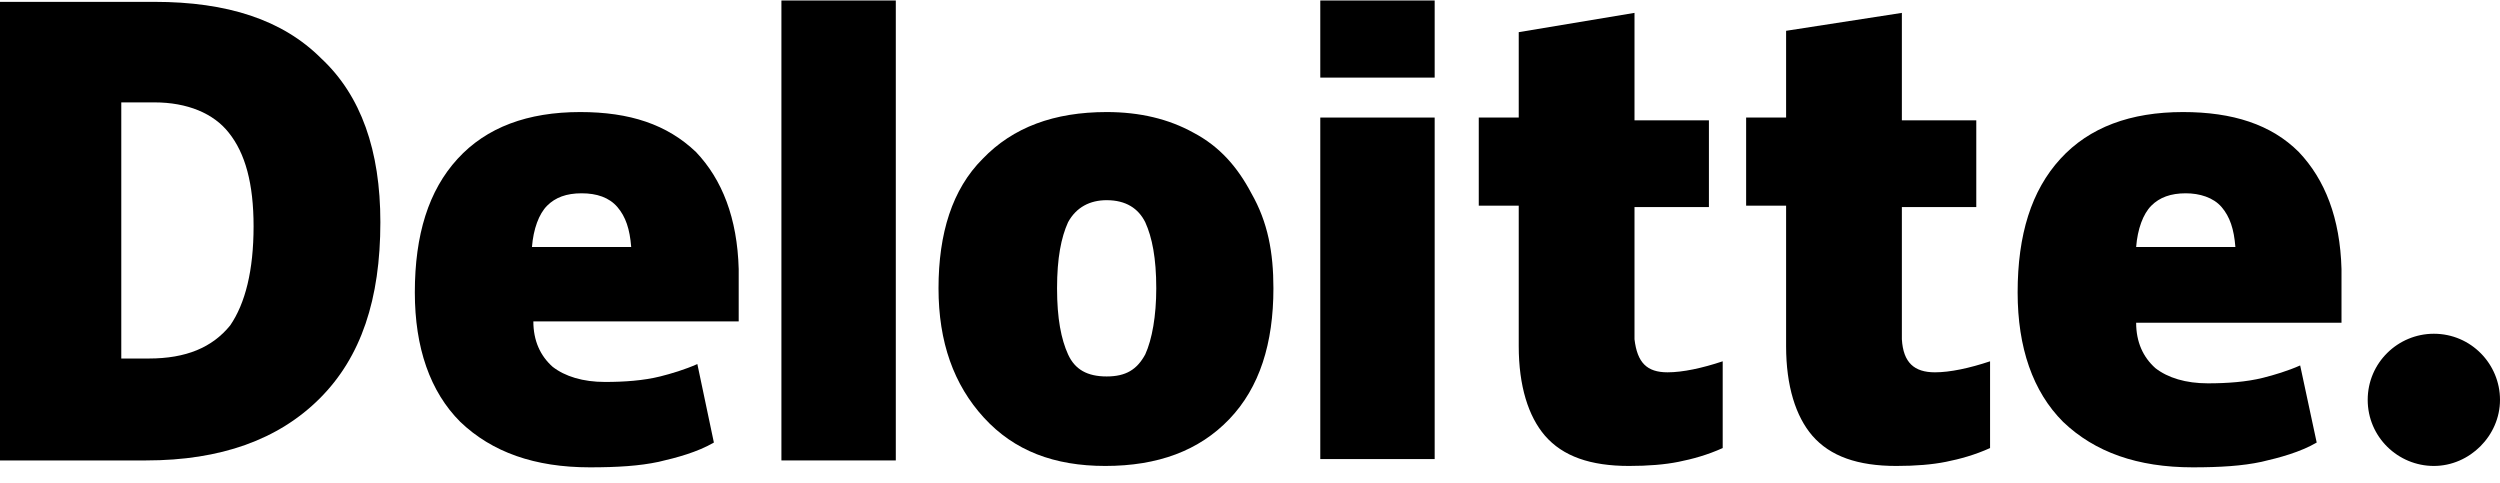 <svg width="150" height="29" viewBox="0 0 150 29" fill="none" xmlns="http://www.w3.org/2000/svg">
<g id="Group">
<path id="Vector" d="M142.062 23.991C142.062 21.761 143.881 20.025 146.031 20.025C148.264 20.025 150 21.843 150 23.991C150 26.14 148.181 27.957 146.031 27.957C143.881 27.957 142.062 26.222 142.062 23.991Z" fill="black"/>
<path id="Vector_2" d="M22.822 13.331C22.822 17.958 21.665 21.429 19.184 23.907C16.703 26.386 13.23 27.626 8.765 27.626H-0V0.111H9.261C13.644 0.111 16.951 1.185 19.267 3.499C21.665 5.73 22.822 9.035 22.822 13.331ZM15.215 13.579C15.215 11.018 14.719 9.2 13.726 7.961C12.817 6.804 11.246 6.143 9.261 6.143H7.277V21.511H8.93C11.163 21.511 12.734 20.85 13.809 19.528C14.719 18.206 15.215 16.223 15.215 13.579Z" fill="black"/>
<path id="Vector_3" d="M53.748 0.029H46.885V27.626H53.748V0.029Z" fill="black"/>
<path id="Vector_4" d="M76.405 17.299C76.405 20.604 75.578 23.248 73.759 25.148C71.94 27.049 69.459 27.957 66.317 27.957C63.257 27.957 60.859 27.049 59.04 25.066C57.221 23.082 56.311 20.521 56.311 17.299C56.311 13.994 57.138 11.35 58.958 9.532C60.777 7.632 63.257 6.723 66.4 6.723C68.384 6.723 70.121 7.136 71.609 7.962C73.18 8.788 74.255 10.028 75.082 11.598C76.074 13.333 76.405 15.15 76.405 17.299ZM63.423 17.299C63.423 19.116 63.671 20.356 64.084 21.265C64.498 22.174 65.242 22.587 66.4 22.587C67.557 22.587 68.219 22.174 68.715 21.265C69.128 20.356 69.376 18.951 69.376 17.299C69.376 15.481 69.128 14.242 68.715 13.333C68.302 12.506 67.557 12.011 66.4 12.011C65.407 12.011 64.581 12.424 64.084 13.333C63.671 14.242 63.423 15.481 63.423 17.299Z" fill="black"/>
<path id="Vector_5" d="M86.08 7.053H79.217V27.544H86.08V7.053Z" fill="black"/>
<path id="Vector_6" d="M86.08 0.029H79.217V4.656H86.08V0.029Z" fill="black"/>
<path id="Vector_7" d="M100.054 22.339C100.964 22.339 102.122 22.091 103.362 21.678V26.883C102.452 27.296 101.543 27.544 100.716 27.709C99.889 27.875 98.897 27.957 97.739 27.957C95.424 27.957 93.77 27.379 92.695 26.139C91.703 24.983 91.124 23.165 91.124 20.769V12.341H88.726V7.053H91.124V1.93L98.07 0.773V7.218H102.535V12.424H98.07V20.356C98.235 21.76 98.814 22.339 100.054 22.339Z" fill="black"/>
<path id="Vector_8" d="M116.097 22.339C117.006 22.339 118.164 22.091 119.404 21.678V26.883C118.495 27.296 117.585 27.544 116.758 27.709C115.931 27.875 114.939 27.957 113.781 27.957C111.466 27.957 109.812 27.379 108.737 26.139C107.745 24.983 107.166 23.165 107.166 20.769V12.341H104.768V7.053H107.166V1.848L114.112 0.773V7.218H118.577V12.424H114.112V20.356C114.195 21.76 114.856 22.339 116.097 22.339Z" fill="black"/>
<path id="Vector_9" d="M137.927 9.119C136.273 7.466 133.958 6.723 130.981 6.723C127.839 6.723 125.358 7.632 123.622 9.532C121.885 11.432 121.058 14.076 121.058 17.547C121.058 20.852 121.968 23.496 123.787 25.313C125.689 27.131 128.252 28.04 131.56 28.04C133.214 28.04 134.537 27.957 135.694 27.709C136.769 27.462 138.01 27.131 139.002 26.553L138.01 21.926C137.265 22.256 136.438 22.504 135.777 22.669C134.785 22.917 133.627 23 132.469 23C131.146 23 130.071 22.669 129.327 22.091C128.583 21.43 128.169 20.521 128.169 19.364H140.49V16.142C140.408 13.085 139.498 10.771 137.927 9.119ZM128.169 14.82C128.252 13.746 128.583 12.837 129.079 12.341C129.575 11.845 130.237 11.598 131.146 11.598C131.973 11.598 132.8 11.845 133.296 12.424C133.792 13.002 134.04 13.746 134.123 14.82H128.169Z" fill="black"/>
<path id="Vector_10" d="M41.758 9.119C40.022 7.466 37.789 6.723 34.812 6.723C31.67 6.723 29.189 7.632 27.453 9.532C25.716 11.432 24.89 14.076 24.89 17.547C24.89 20.852 25.799 23.496 27.618 25.313C29.52 27.131 32.084 28.04 35.391 28.04C37.045 28.04 38.368 27.957 39.526 27.709C40.601 27.462 41.841 27.131 42.833 26.553L41.841 21.843C41.097 22.174 40.27 22.422 39.608 22.587C38.616 22.835 37.458 22.917 36.301 22.917C34.978 22.917 33.903 22.587 33.158 22.008C32.414 21.347 32.001 20.439 32.001 19.282H44.322V16.142C44.239 13.085 43.329 10.771 41.758 9.119ZM31.918 14.82C32.001 13.746 32.332 12.837 32.828 12.341C33.324 11.845 33.985 11.598 34.895 11.598C35.805 11.598 36.549 11.845 37.045 12.424C37.541 13.002 37.789 13.746 37.872 14.82H31.918Z" fill="black"/>
</g>
</svg>
